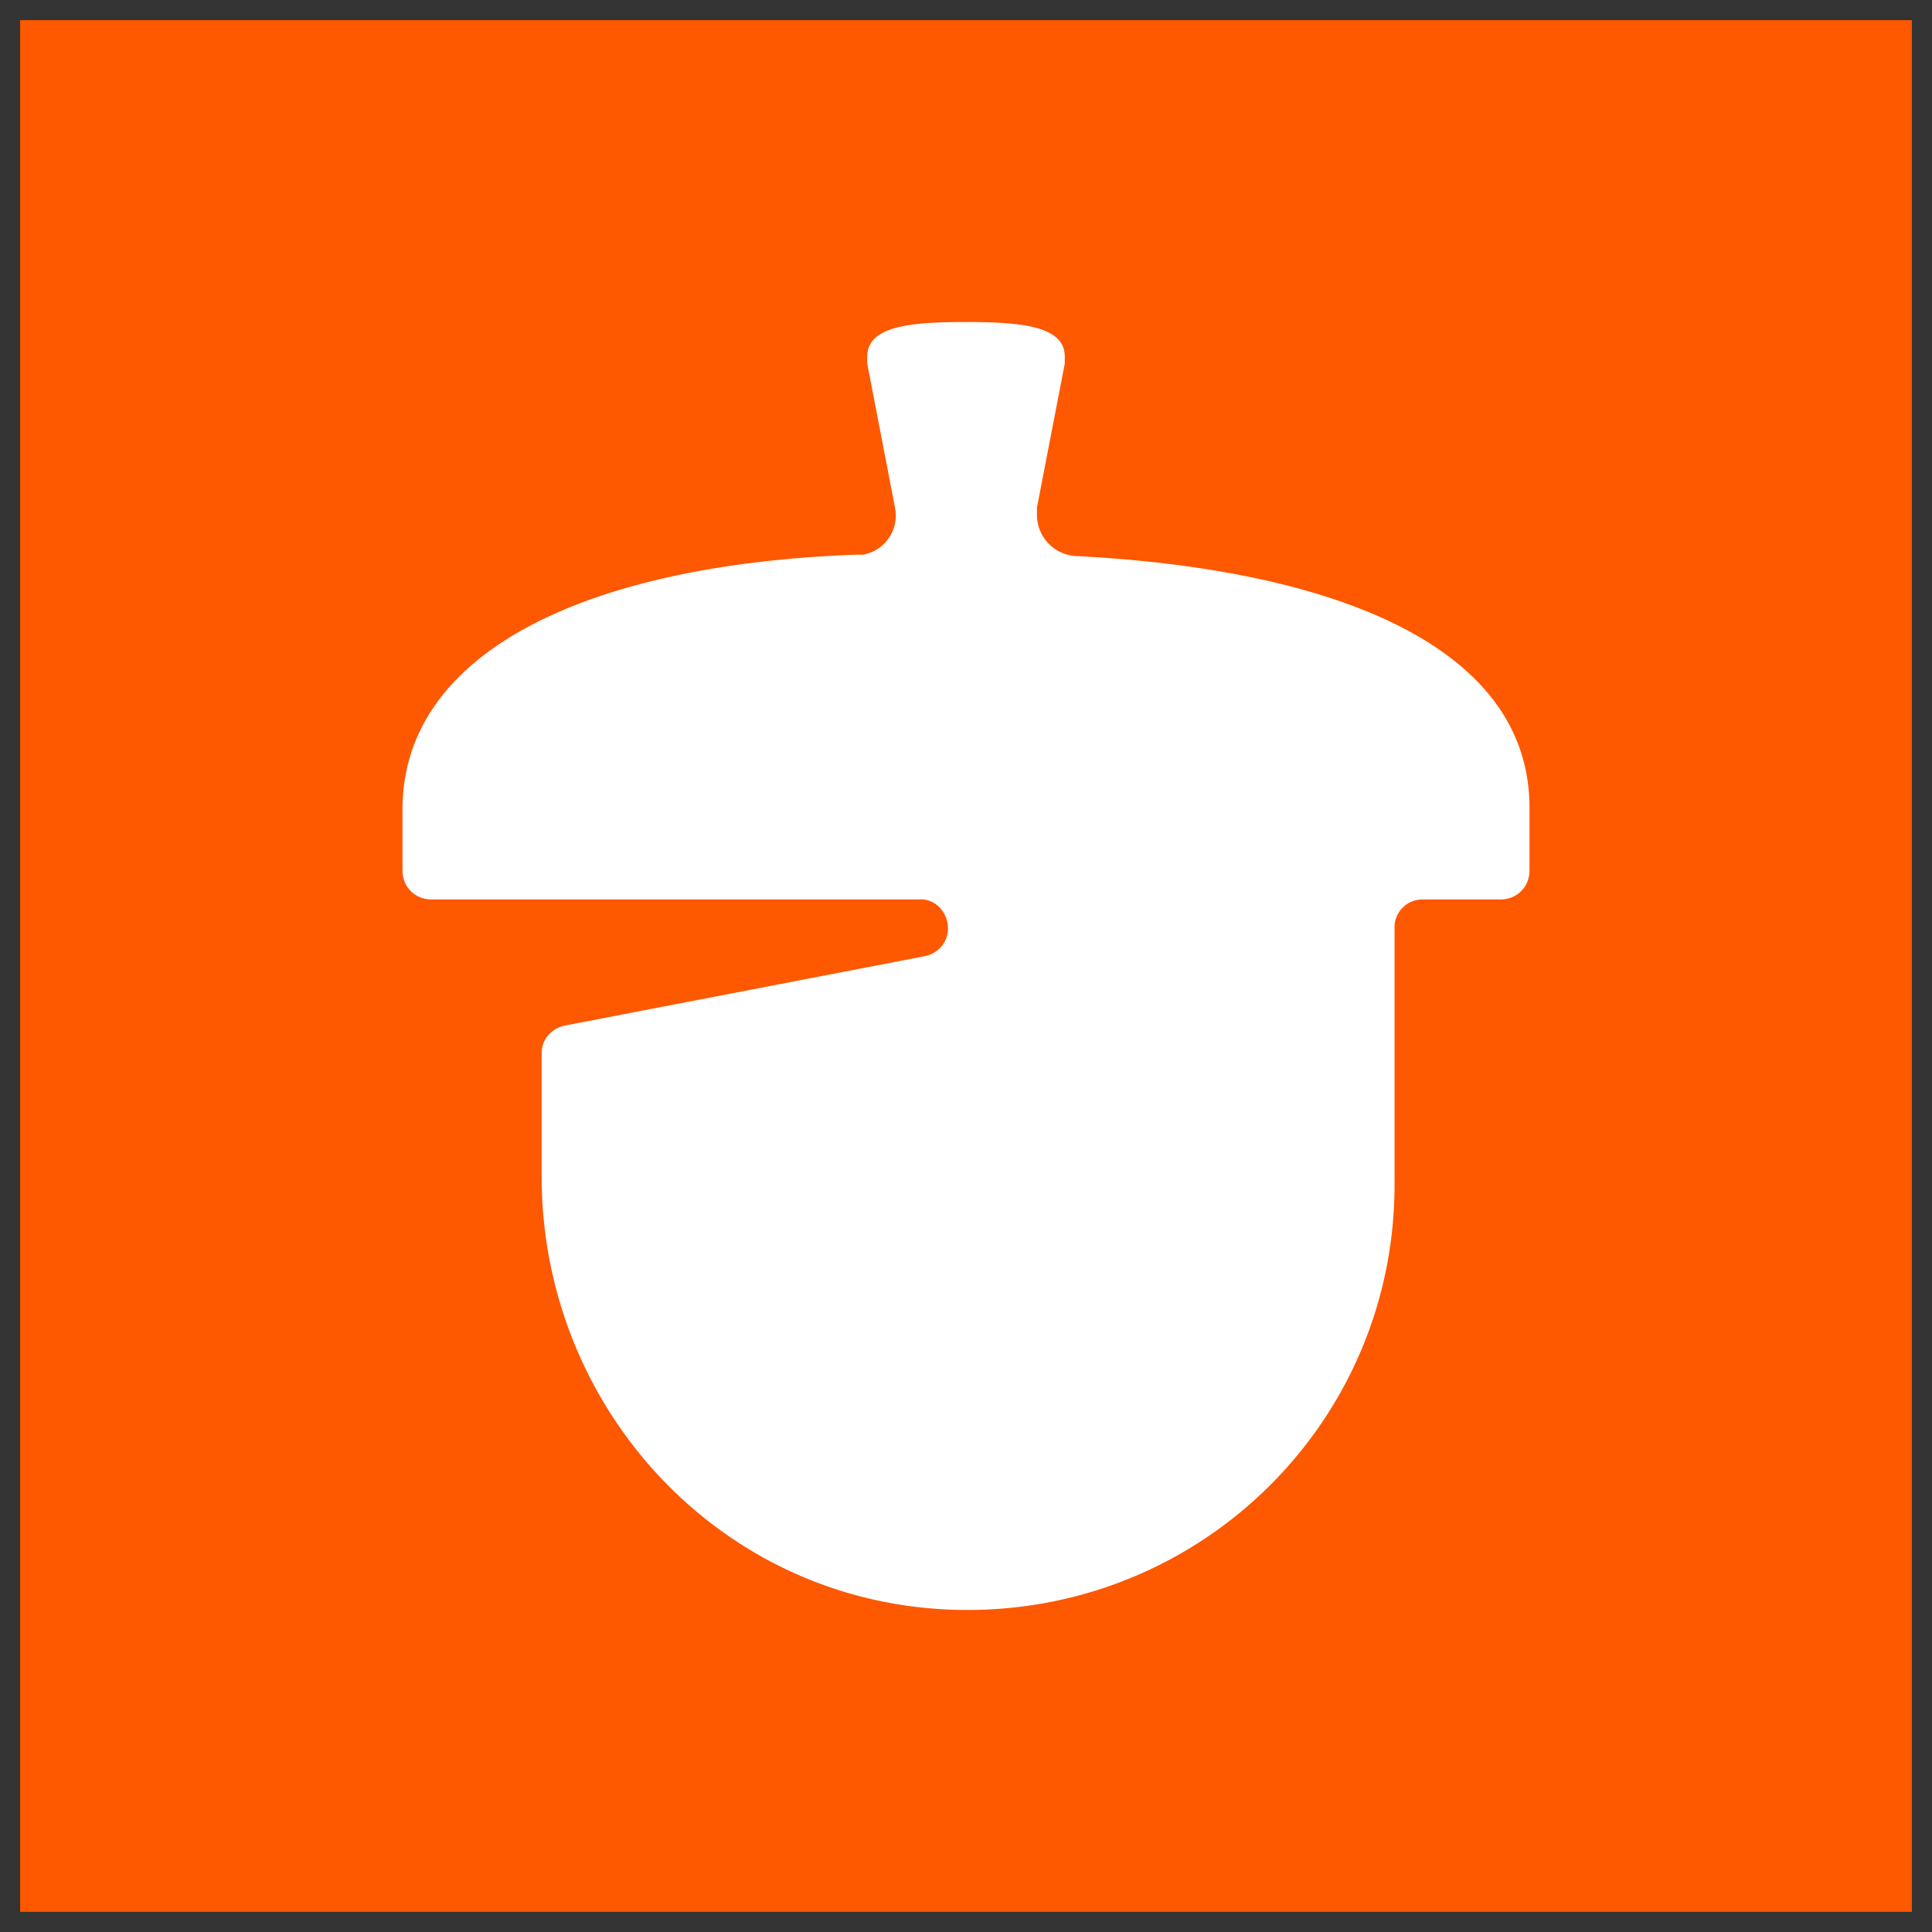 <svg xmlns="http://www.w3.org/2000/svg" width="48" height="48" fill="none"><rect width="100%" height="100%" fill="#333333" stroke="none"/><path fill="#FE5800" d="M.5.5h47v47H.5z"/><path fill="#fff" d="M26.73 13.815a1.024 1.024 0 0 1-.967-1.032v-.172l.691-3.579V8.86c0-.757-1.071-.86-2.454-.86-1.383 0-2.454.103-2.454.86v.172l.69 3.579a.988.988 0 0 1-.794 1.17h-.173C14.667 14.02 10 16.155 10 20.11v1.515c0 .413.311.722.726.722h12.099c.38-.034.69.276.726.654v.069c0 .344-.242.62-.588.688l-8.919 1.72c-.345.07-.587.345-.587.689v3.062c0 5.85 4.597 10.77 10.578 10.77 5.876 0 10.612-4.714 10.612-10.563v-6.4c0-.379.31-.689.691-.689h1.936c.415 0 .726-.31.726-.722v-1.514c.034-3.957-4.632-5.953-11.27-6.297Z"/></svg>